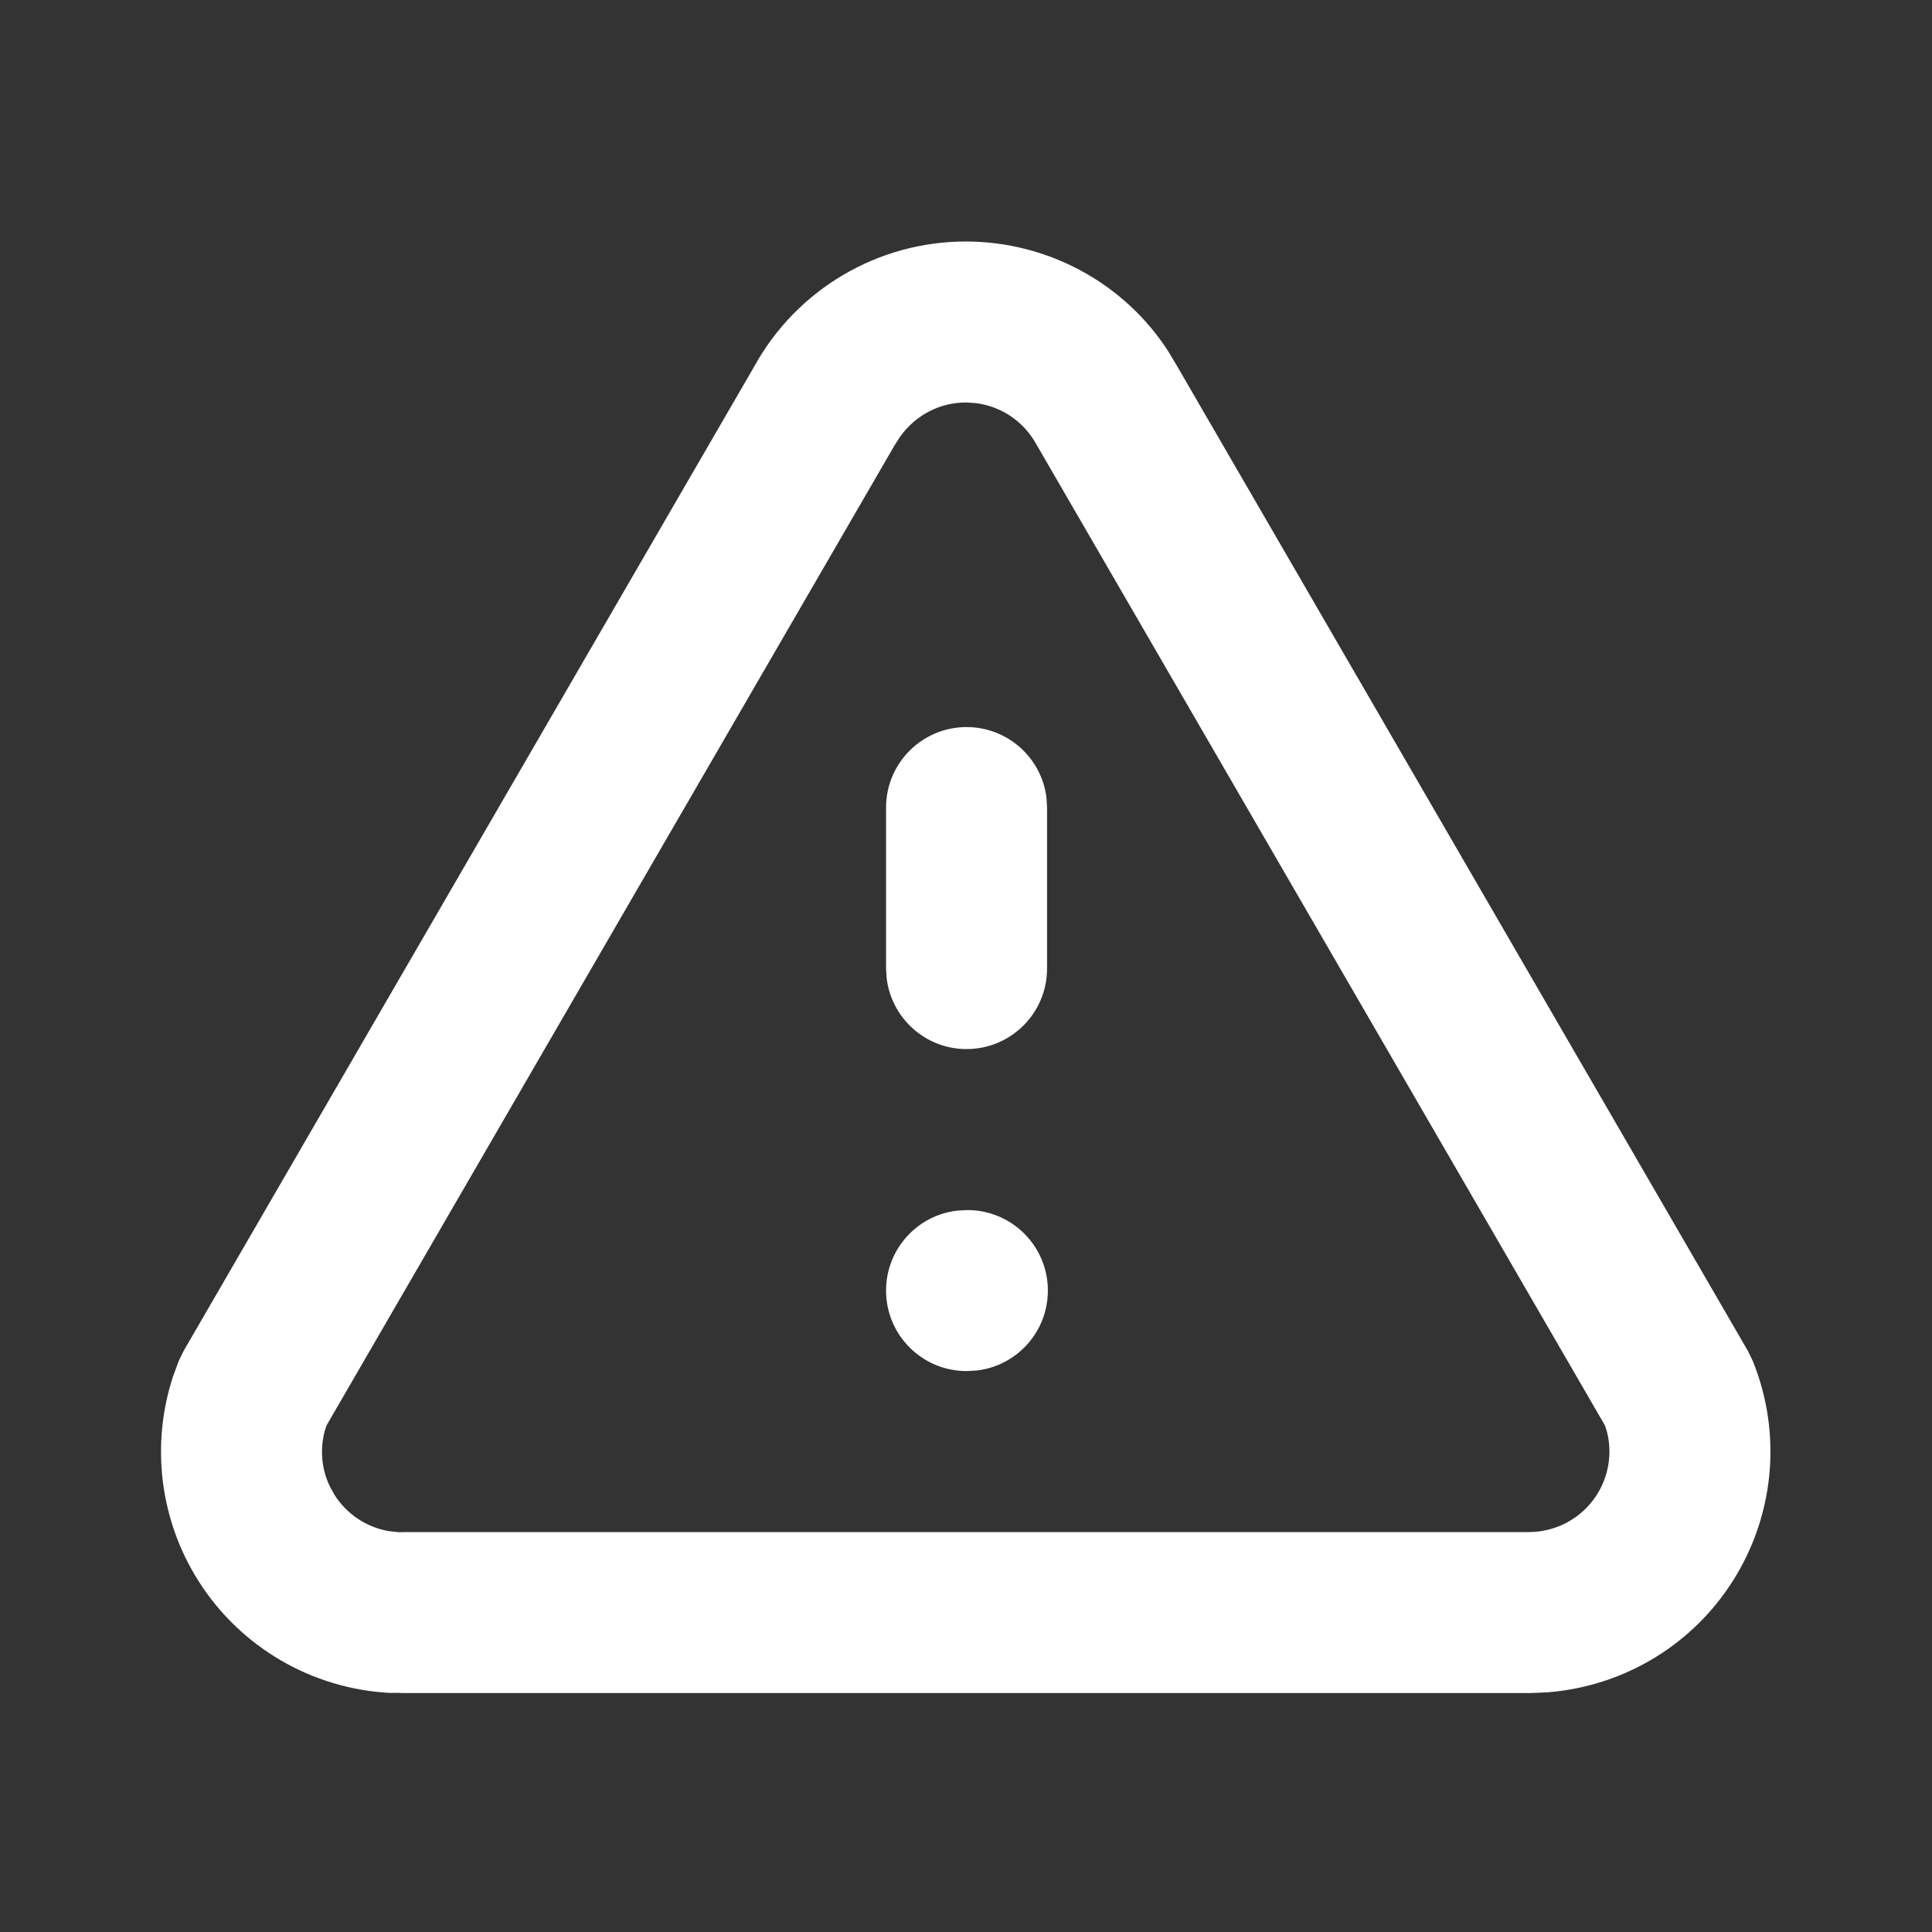 <svg width="24" height="24" viewBox="0 0 24 24" fill="none" xmlns="http://www.w3.org/2000/svg">
<rect x="0" y="0" width="24" height="24" fill="#333333" stroke="none"/>
<path fill-rule="evenodd" clip-rule="evenodd" d="M14.509 4.359C13.968 3.521 13.02 3 11.997 3C10.906 3 9.9 3.593 9.372 4.548L2.282 16.78L2.221 16.905L2.149 17.1C1.871 17.95 1.985 18.884 2.469 19.645C2.99 20.464 3.876 20.98 4.846 21.03L4.962 21.03L5.007 21.032H19.007L19.206 21.024C20.13 20.957 20.971 20.471 21.486 19.7C22.039 18.874 22.147 17.828 21.774 16.907L21.712 16.78L14.612 4.53L14.509 4.359ZM11.18 5.427C11.373 5.156 11.674 5 11.997 5L12.117 5.007C12.433 5.045 12.716 5.233 12.872 5.516L19.937 17.707L19.959 17.774C20.033 18.05 19.985 18.347 19.824 18.588C19.64 18.863 19.331 19.029 19 19.032L5.007 19.032L4.957 19.034L4.829 19.02C4.553 18.972 4.308 18.81 4.156 18.571L4.098 18.466C3.994 18.25 3.972 18.003 4.035 17.772L4.057 17.706L11.112 5.533L11.18 5.427ZM12.007 9.032C12.52 9.032 12.943 9.418 13 9.915L13.007 10.032V12.032C13.007 12.584 12.559 13.032 12.007 13.032C11.494 13.032 11.072 12.646 11.014 12.148L11.007 12.032V10.032C11.007 9.479 11.455 9.032 12.007 9.032ZM13.017 16.032C13.017 15.479 12.569 15.032 12.017 15.032L11.89 15.039C11.393 15.096 11.007 15.519 11.007 16.032C11.007 16.584 11.455 17.032 12.007 17.032L12.134 17.025C12.631 16.967 13.017 16.545 13.017 16.032Z" fill="white"/>
</svg>

